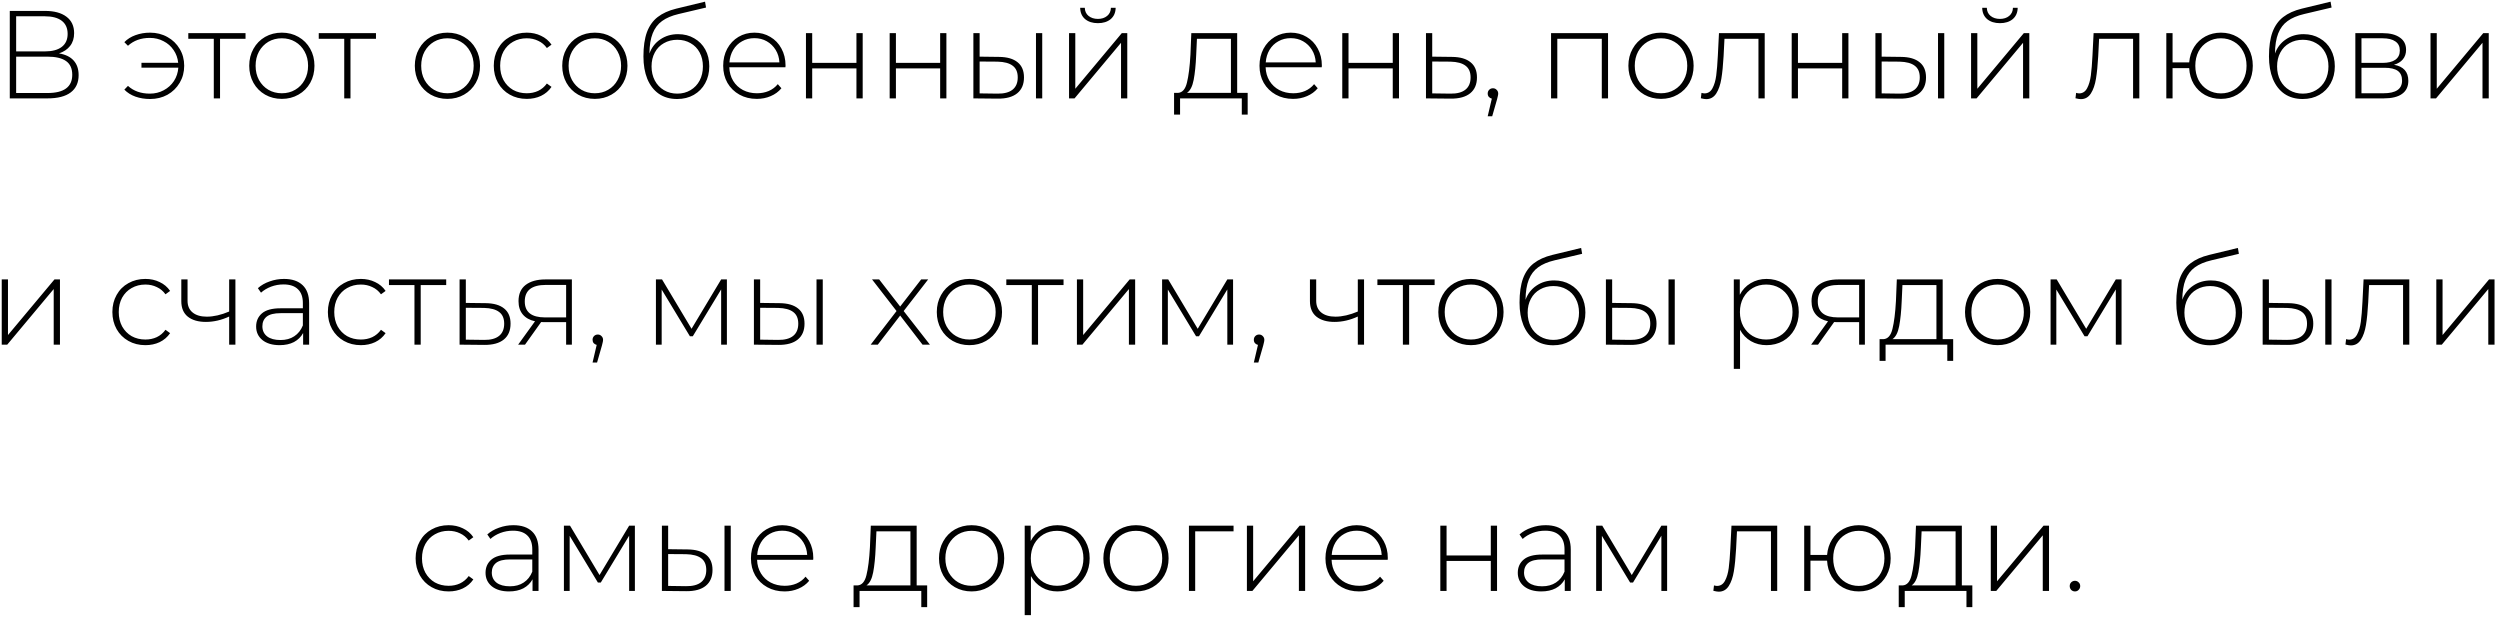 <?xml version="1.0" encoding="UTF-8"?> <svg xmlns="http://www.w3.org/2000/svg" width="335" height="83" viewBox="0 0 335 83" fill="none"><path d="M7.907 7.156C8.778 7.301 9.431 7.619 9.866 8.11C10.313 8.601 10.536 9.254 10.536 10.069C10.536 11.074 10.184 11.844 9.481 12.38C8.778 12.916 7.734 13.184 6.35 13.184H1.31V1.463H6.032C7.26 1.463 8.214 1.719 8.895 2.233C9.587 2.746 9.933 3.483 9.933 4.443C9.933 5.124 9.755 5.693 9.397 6.151C9.04 6.609 8.543 6.944 7.907 7.156ZM2.164 6.888H6.015C6.997 6.888 7.751 6.687 8.276 6.285C8.8 5.883 9.063 5.303 9.063 4.544C9.063 3.773 8.8 3.187 8.276 2.785C7.751 2.384 6.997 2.183 6.015 2.183H2.164V6.888ZM6.367 12.464C8.577 12.464 9.682 11.649 9.682 10.019C9.682 9.182 9.403 8.568 8.845 8.177C8.287 7.786 7.461 7.591 6.367 7.591H2.164V12.464H6.367ZM20.111 4.376C20.971 4.376 21.746 4.572 22.438 4.962C23.131 5.342 23.677 5.872 24.079 6.553C24.481 7.223 24.682 7.976 24.682 8.813C24.682 9.651 24.481 10.41 24.079 11.091C23.677 11.771 23.131 12.307 22.438 12.698C21.746 13.078 20.971 13.267 20.111 13.267C19.408 13.267 18.755 13.161 18.152 12.949C17.56 12.737 17.064 12.425 16.662 12.011L17.147 11.509C17.906 12.201 18.883 12.547 20.077 12.547C20.758 12.547 21.378 12.397 21.936 12.095C22.505 11.794 22.963 11.381 23.309 10.856C23.655 10.32 23.851 9.723 23.895 9.065H18.956V8.412H23.878C23.811 7.775 23.605 7.206 23.259 6.704C22.913 6.19 22.461 5.794 21.903 5.515C21.356 5.225 20.747 5.079 20.077 5.079C18.894 5.079 17.917 5.431 17.147 6.134L16.662 5.649C17.064 5.236 17.56 4.923 18.152 4.711C18.755 4.488 19.408 4.376 20.111 4.376ZM32.901 5.197H29.485V13.184H28.648V5.197H25.232V4.443H32.901V5.197ZM37.767 13.251C36.941 13.251 36.193 13.061 35.523 12.681C34.865 12.302 34.346 11.777 33.966 11.107C33.587 10.426 33.397 9.662 33.397 8.813C33.397 7.965 33.587 7.206 33.966 6.536C34.346 5.855 34.865 5.325 35.523 4.945C36.193 4.566 36.941 4.376 37.767 4.376C38.593 4.376 39.336 4.566 39.994 4.945C40.664 5.325 41.189 5.855 41.568 6.536C41.948 7.206 42.137 7.965 42.137 8.813C42.137 9.662 41.948 10.426 41.568 11.107C41.189 11.777 40.664 12.302 39.994 12.681C39.336 13.061 38.593 13.251 37.767 13.251ZM37.767 12.497C38.437 12.497 39.034 12.341 39.559 12.028C40.095 11.716 40.513 11.28 40.815 10.722C41.127 10.164 41.283 9.528 41.283 8.813C41.283 8.099 41.127 7.463 40.815 6.905C40.513 6.346 40.095 5.911 39.559 5.598C39.034 5.286 38.437 5.13 37.767 5.13C37.097 5.13 36.495 5.286 35.959 5.598C35.434 5.911 35.016 6.346 34.703 6.905C34.402 7.463 34.251 8.099 34.251 8.813C34.251 9.528 34.402 10.164 34.703 10.722C35.016 11.28 35.434 11.716 35.959 12.028C36.495 12.341 37.097 12.497 37.767 12.497ZM50.381 5.197H46.965V13.184H46.128V5.197H42.712V4.443H50.381V5.197ZM59.956 13.251C59.13 13.251 58.383 13.061 57.713 12.681C57.054 12.302 56.535 11.777 56.156 11.107C55.776 10.426 55.586 9.662 55.586 8.813C55.586 7.965 55.776 7.206 56.156 6.536C56.535 5.855 57.054 5.325 57.713 4.945C58.383 4.566 59.13 4.376 59.956 4.376C60.782 4.376 61.525 4.566 62.184 4.945C62.853 5.325 63.378 5.855 63.757 6.536C64.137 7.206 64.327 7.965 64.327 8.813C64.327 9.662 64.137 10.426 63.757 11.107C63.378 11.777 62.853 12.302 62.184 12.681C61.525 13.061 60.782 13.251 59.956 13.251ZM59.956 12.497C60.626 12.497 61.224 12.341 61.748 12.028C62.284 11.716 62.703 11.28 63.004 10.722C63.316 10.164 63.473 9.528 63.473 8.813C63.473 8.099 63.316 7.463 63.004 6.905C62.703 6.346 62.284 5.911 61.748 5.598C61.224 5.286 60.626 5.13 59.956 5.13C59.287 5.13 58.684 5.286 58.148 5.598C57.623 5.911 57.205 6.346 56.892 6.905C56.591 7.463 56.44 8.099 56.44 8.813C56.44 9.528 56.591 10.164 56.892 10.722C57.205 11.28 57.623 11.716 58.148 12.028C58.684 12.341 59.287 12.497 59.956 12.497ZM70.586 13.251C69.738 13.251 68.979 13.061 68.309 12.681C67.639 12.302 67.115 11.777 66.735 11.107C66.356 10.426 66.166 9.662 66.166 8.813C66.166 7.954 66.356 7.189 66.735 6.519C67.115 5.838 67.639 5.314 68.309 4.945C68.979 4.566 69.738 4.376 70.586 4.376C71.29 4.376 71.926 4.516 72.495 4.795C73.076 5.063 73.544 5.459 73.902 5.984L73.282 6.436C72.969 6 72.579 5.677 72.11 5.465C71.652 5.241 71.144 5.13 70.586 5.13C69.905 5.13 69.291 5.286 68.744 5.598C68.209 5.9 67.784 6.33 67.472 6.888C67.171 7.446 67.02 8.088 67.02 8.813C67.02 9.539 67.171 10.181 67.472 10.739C67.784 11.297 68.209 11.732 68.744 12.045C69.291 12.346 69.905 12.497 70.586 12.497C71.144 12.497 71.652 12.391 72.11 12.179C72.579 11.956 72.969 11.626 73.282 11.191L73.902 11.643C73.544 12.168 73.076 12.57 72.495 12.849C71.926 13.117 71.29 13.251 70.586 13.251ZM79.709 13.251C78.883 13.251 78.135 13.061 77.466 12.681C76.807 12.302 76.288 11.777 75.909 11.107C75.529 10.426 75.339 9.662 75.339 8.813C75.339 7.965 75.529 7.206 75.909 6.536C76.288 5.855 76.807 5.325 77.466 4.945C78.135 4.566 78.883 4.376 79.709 4.376C80.535 4.376 81.278 4.566 81.936 4.945C82.606 5.325 83.131 5.855 83.51 6.536C83.89 7.206 84.08 7.965 84.08 8.813C84.08 9.662 83.89 10.426 83.51 11.107C83.131 11.777 82.606 12.302 81.936 12.681C81.278 13.061 80.535 13.251 79.709 13.251ZM79.709 12.497C80.379 12.497 80.976 12.341 81.501 12.028C82.037 11.716 82.455 11.28 82.757 10.722C83.069 10.164 83.226 9.528 83.226 8.813C83.226 8.099 83.069 7.463 82.757 6.905C82.455 6.346 82.037 5.911 81.501 5.598C80.976 5.286 80.379 5.13 79.709 5.13C79.04 5.13 78.437 5.286 77.901 5.598C77.376 5.911 76.958 6.346 76.645 6.905C76.344 7.463 76.193 8.099 76.193 8.813C76.193 9.528 76.344 10.164 76.645 10.722C76.958 11.28 77.376 11.716 77.901 12.028C78.437 12.341 79.04 12.497 79.709 12.497ZM90.858 4.577C91.673 4.577 92.393 4.761 93.018 5.13C93.654 5.487 94.151 5.989 94.508 6.637C94.866 7.284 95.044 8.032 95.044 8.88C95.044 9.729 94.86 10.488 94.492 11.158C94.135 11.816 93.627 12.335 92.968 12.715C92.321 13.083 91.578 13.267 90.741 13.267C89.781 13.267 88.961 13.033 88.28 12.564C87.61 12.095 87.096 11.431 86.739 10.572C86.393 9.712 86.22 8.707 86.22 7.558C86.22 6.252 86.376 5.169 86.689 4.309C87.013 3.45 87.493 2.774 88.129 2.283C88.776 1.781 89.602 1.407 90.607 1.161L94.475 0.224L94.609 1.011L90.925 1.881C90.021 2.093 89.284 2.406 88.715 2.819C88.157 3.221 87.738 3.773 87.459 4.477C87.18 5.18 87.035 6.078 87.024 7.172C87.314 6.369 87.8 5.738 88.481 5.28C89.162 4.811 89.954 4.577 90.858 4.577ZM90.758 12.547C91.416 12.547 92.008 12.391 92.533 12.079C93.057 11.766 93.465 11.336 93.755 10.789C94.045 10.231 94.19 9.6 94.19 8.897C94.19 8.194 94.045 7.574 93.755 7.038C93.465 6.492 93.057 6.073 92.533 5.783C92.019 5.481 91.428 5.331 90.758 5.331C90.088 5.331 89.491 5.481 88.966 5.783C88.442 6.073 88.034 6.492 87.744 7.038C87.454 7.574 87.308 8.194 87.308 8.897C87.308 9.6 87.454 10.231 87.744 10.789C88.034 11.336 88.442 11.766 88.966 12.079C89.491 12.391 90.088 12.547 90.758 12.547ZM105.246 9.014H97.728C97.75 9.695 97.923 10.304 98.247 10.839C98.57 11.364 99.006 11.771 99.553 12.062C100.111 12.352 100.736 12.497 101.428 12.497C101.997 12.497 102.522 12.397 103.002 12.196C103.493 11.984 103.901 11.677 104.224 11.275L104.71 11.827C104.33 12.285 103.85 12.637 103.27 12.882C102.701 13.128 102.081 13.251 101.411 13.251C100.541 13.251 99.765 13.061 99.084 12.681C98.403 12.302 97.867 11.777 97.476 11.107C97.097 10.438 96.907 9.673 96.907 8.813C96.907 7.965 97.086 7.206 97.443 6.536C97.811 5.855 98.314 5.325 98.95 4.945C99.586 4.566 100.301 4.376 101.093 4.376C101.886 4.376 102.595 4.566 103.22 4.945C103.856 5.314 104.353 5.833 104.71 6.503C105.078 7.172 105.262 7.931 105.262 8.78L105.246 9.014ZM101.093 5.113C100.479 5.113 99.927 5.252 99.436 5.532C98.944 5.799 98.548 6.185 98.247 6.687C97.956 7.178 97.789 7.736 97.744 8.361H104.442C104.408 7.736 104.241 7.178 103.94 6.687C103.638 6.196 103.242 5.811 102.751 5.532C102.26 5.252 101.707 5.113 101.093 5.113ZM107.998 4.443H108.835V8.428H114.763V4.443H115.6V13.184H114.763V9.165H108.835V13.184H107.998V4.443ZM119.215 4.443H120.053V8.428H125.98V4.443H126.817V13.184H125.98V9.165H120.053V13.184H119.215V4.443ZM133.882 7.625C134.965 7.636 135.791 7.876 136.36 8.345C136.929 8.802 137.214 9.478 137.214 10.371C137.214 11.297 136.913 12.006 136.31 12.497C135.707 12.988 134.836 13.228 133.698 13.217L130.433 13.184V4.443H131.27V7.591L133.882 7.625ZM138.821 4.443H139.659V13.184H138.821V4.443ZM133.664 12.547C134.557 12.559 135.233 12.38 135.69 12.011C136.148 11.643 136.377 11.096 136.377 10.371C136.377 9.667 136.154 9.148 135.707 8.813C135.261 8.467 134.58 8.283 133.664 8.261L131.27 8.244V12.514L133.664 12.547ZM143.252 4.443H144.09V11.894L150.318 4.443H151.055V13.184H150.218V5.732L143.989 13.184H143.252V4.443ZM147.12 3.104C146.417 3.104 145.848 2.925 145.412 2.568C144.977 2.199 144.754 1.692 144.743 1.044H145.362C145.373 1.502 145.541 1.865 145.864 2.132C146.199 2.4 146.618 2.534 147.12 2.534C147.623 2.534 148.036 2.4 148.359 2.132C148.683 1.865 148.851 1.502 148.862 1.044H149.498C149.487 1.692 149.264 2.199 148.828 2.568C148.393 2.925 147.824 3.104 147.12 3.104ZM167.188 12.447V15.36H166.401V13.184H158.129V15.36H157.325V12.447H157.845C158.436 12.413 158.838 11.956 159.05 11.074C159.273 10.181 159.43 8.931 159.519 7.323L159.636 4.443H165.781V12.447H167.188ZM160.289 7.373C160.233 8.702 160.122 9.807 159.954 10.689C159.787 11.571 159.485 12.157 159.05 12.447H164.944V5.197H160.39L160.289 7.373ZM177.112 9.014H169.593C169.616 9.695 169.789 10.304 170.113 10.839C170.436 11.364 170.872 11.771 171.419 12.062C171.977 12.352 172.602 12.497 173.294 12.497C173.863 12.497 174.388 12.397 174.868 12.196C175.359 11.984 175.767 11.677 176.09 11.275L176.576 11.827C176.196 12.285 175.716 12.637 175.136 12.882C174.567 13.128 173.947 13.251 173.277 13.251C172.407 13.251 171.631 13.061 170.95 12.681C170.269 12.302 169.733 11.777 169.342 11.107C168.963 10.438 168.773 9.673 168.773 8.813C168.773 7.965 168.952 7.206 169.309 6.536C169.677 5.855 170.18 5.325 170.816 4.945C171.452 4.566 172.167 4.376 172.959 4.376C173.752 4.376 174.46 4.566 175.086 4.945C175.722 5.314 176.219 5.833 176.576 6.503C176.944 7.172 177.128 7.931 177.128 8.78L177.112 9.014ZM172.959 5.113C172.345 5.113 171.793 5.252 171.301 5.532C170.81 5.799 170.414 6.185 170.113 6.687C169.822 7.178 169.655 7.736 169.61 8.361H176.308C176.274 7.736 176.107 7.178 175.806 6.687C175.504 6.196 175.108 5.811 174.617 5.532C174.126 5.252 173.573 5.113 172.959 5.113ZM179.864 4.443H180.701V8.428H186.629V4.443H187.466V13.184H186.629V9.165H180.701V13.184H179.864V4.443ZM194.581 7.625C195.664 7.636 196.49 7.876 197.059 8.345C197.628 8.802 197.913 9.478 197.913 10.371C197.913 11.297 197.611 12.006 197.009 12.497C196.406 12.988 195.53 13.228 194.38 13.217L191.081 13.184V4.443H191.918V7.591L194.581 7.625ZM194.363 12.547C195.245 12.559 195.915 12.38 196.372 12.011C196.83 11.643 197.059 11.096 197.059 10.371C197.059 9.667 196.836 9.148 196.389 8.813C195.943 8.467 195.267 8.283 194.363 8.261L191.918 8.244V12.514L194.363 12.547ZM200.055 11.827C200.256 11.827 200.424 11.9 200.558 12.045C200.691 12.179 200.758 12.341 200.758 12.531C200.758 12.642 200.742 12.759 200.708 12.882C200.686 13.005 200.652 13.145 200.608 13.301L199.955 15.578H199.352L199.905 13.217C199.737 13.172 199.603 13.094 199.503 12.983C199.402 12.86 199.352 12.709 199.352 12.531C199.352 12.33 199.419 12.162 199.553 12.028C199.687 11.894 199.854 11.827 200.055 11.827ZM215.477 4.443V13.184H214.64V5.197H208.679V13.184H207.842V4.443H215.477ZM222.575 13.251C221.749 13.251 221.001 13.061 220.331 12.681C219.672 12.302 219.153 11.777 218.774 11.107C218.394 10.426 218.204 9.662 218.204 8.813C218.204 7.965 218.394 7.206 218.774 6.536C219.153 5.855 219.672 5.325 220.331 4.945C221.001 4.566 221.749 4.376 222.575 4.376C223.401 4.376 224.143 4.566 224.802 4.945C225.471 5.325 225.996 5.855 226.376 6.536C226.755 7.206 226.945 7.965 226.945 8.813C226.945 9.662 226.755 10.426 226.376 11.107C225.996 11.777 225.471 12.302 224.802 12.681C224.143 13.061 223.401 13.251 222.575 13.251ZM222.575 12.497C223.244 12.497 223.842 12.341 224.366 12.028C224.902 11.716 225.321 11.28 225.622 10.722C225.935 10.164 226.091 9.528 226.091 8.813C226.091 8.099 225.935 7.463 225.622 6.905C225.321 6.346 224.902 5.911 224.366 5.598C223.842 5.286 223.244 5.13 222.575 5.13C221.905 5.13 221.302 5.286 220.766 5.598C220.242 5.911 219.823 6.346 219.51 6.905C219.209 7.463 219.058 8.099 219.058 8.813C219.058 9.528 219.209 10.164 219.51 10.722C219.823 11.28 220.242 11.716 220.766 12.028C221.302 12.341 221.905 12.497 222.575 12.497ZM236.47 4.443V13.184H235.633V5.197H231.079L230.961 7.524C230.894 8.73 230.794 9.74 230.66 10.555C230.526 11.37 230.297 12.028 229.974 12.531C229.65 13.033 229.203 13.284 228.634 13.284C228.467 13.284 228.227 13.245 227.914 13.167L227.998 12.447C228.176 12.492 228.31 12.514 228.4 12.514C228.868 12.514 229.226 12.285 229.471 11.827C229.717 11.37 229.884 10.8 229.974 10.119C230.063 9.438 230.135 8.551 230.191 7.457L230.342 4.443H236.47ZM240.087 4.443H240.925V8.428H246.852V4.443H247.689V13.184H246.852V9.165H240.925V13.184H240.087V4.443ZM254.754 7.625C255.837 7.636 256.663 7.876 257.232 8.345C257.801 8.802 258.086 9.478 258.086 10.371C258.086 11.297 257.785 12.006 257.182 12.497C256.579 12.988 255.708 13.228 254.57 13.217L251.305 13.184V4.443H252.142V7.591L254.754 7.625ZM259.694 4.443H260.531V13.184H259.694V4.443ZM254.536 12.547C255.429 12.559 256.105 12.38 256.562 12.011C257.02 11.643 257.249 11.096 257.249 10.371C257.249 9.667 257.026 9.148 256.579 8.813C256.133 8.467 255.452 8.283 254.536 8.261L252.142 8.244V12.514L254.536 12.547ZM264.124 4.443H264.962V11.894L271.191 4.443H271.927V13.184H271.09V5.732L264.861 13.184H264.124V4.443ZM267.992 3.104C267.289 3.104 266.72 2.925 266.284 2.568C265.849 2.199 265.626 1.692 265.615 1.044H266.234C266.245 1.502 266.413 1.865 266.737 2.132C267.071 2.4 267.49 2.534 267.992 2.534C268.495 2.534 268.908 2.4 269.231 2.132C269.555 1.865 269.723 1.502 269.734 1.044H270.37C270.359 1.692 270.136 2.199 269.7 2.568C269.265 2.925 268.696 3.104 267.992 3.104ZM286.67 4.443V13.184H285.833V5.197H281.279L281.161 7.524C281.094 8.73 280.994 9.74 280.86 10.555C280.726 11.37 280.497 12.028 280.173 12.531C279.85 13.033 279.403 13.284 278.834 13.284C278.666 13.284 278.426 13.245 278.114 13.167L278.198 12.447C278.376 12.492 278.51 12.514 278.599 12.514C279.068 12.514 279.426 12.285 279.671 11.827C279.917 11.37 280.084 10.8 280.173 10.119C280.263 9.438 280.335 8.551 280.391 7.457L280.542 4.443H286.67ZM297.604 4.376C298.419 4.376 299.151 4.566 299.798 4.945C300.445 5.314 300.953 5.838 301.322 6.519C301.69 7.189 301.874 7.954 301.874 8.813C301.874 9.662 301.69 10.426 301.322 11.107C300.953 11.777 300.445 12.302 299.798 12.681C299.151 13.061 298.419 13.251 297.604 13.251C296.823 13.251 296.114 13.078 295.478 12.732C294.853 12.386 294.351 11.9 293.971 11.275C293.603 10.65 293.396 9.935 293.351 9.132H291.124V13.184H290.287V4.443H291.124V8.361H293.351C293.418 7.58 293.642 6.888 294.021 6.285C294.401 5.682 294.903 5.213 295.528 4.878C296.153 4.544 296.845 4.376 297.604 4.376ZM297.604 12.514C298.252 12.514 298.838 12.357 299.363 12.045C299.887 11.732 300.295 11.297 300.585 10.739C300.886 10.17 301.037 9.528 301.037 8.813C301.037 8.088 300.886 7.446 300.585 6.888C300.295 6.33 299.887 5.9 299.363 5.598C298.838 5.286 298.252 5.13 297.604 5.13C296.957 5.13 296.371 5.286 295.846 5.598C295.322 5.9 294.909 6.33 294.607 6.888C294.317 7.446 294.172 8.088 294.172 8.813C294.172 9.528 294.317 10.17 294.607 10.739C294.909 11.297 295.322 11.732 295.846 12.045C296.371 12.357 296.957 12.514 297.604 12.514ZM308.68 4.577C309.495 4.577 310.215 4.761 310.84 5.13C311.476 5.487 311.973 5.989 312.33 6.637C312.687 7.284 312.866 8.032 312.866 8.88C312.866 9.729 312.682 10.488 312.313 11.158C311.956 11.816 311.448 12.335 310.79 12.715C310.142 13.083 309.4 13.267 308.563 13.267C307.603 13.267 306.782 13.033 306.101 12.564C305.431 12.095 304.918 11.431 304.561 10.572C304.215 9.712 304.042 8.707 304.042 7.558C304.042 6.252 304.198 5.169 304.511 4.309C304.834 3.45 305.314 2.774 305.951 2.283C306.598 1.781 307.424 1.407 308.429 1.161L312.297 0.224L312.431 1.011L308.747 1.881C307.843 2.093 307.106 2.406 306.537 2.819C305.978 3.221 305.56 3.773 305.281 4.477C305.002 5.18 304.857 6.078 304.845 7.172C305.136 6.369 305.621 5.738 306.302 5.28C306.983 4.811 307.776 4.577 308.68 4.577ZM308.579 12.547C309.238 12.547 309.83 12.391 310.354 12.079C310.879 11.766 311.286 11.336 311.577 10.789C311.867 10.231 312.012 9.6 312.012 8.897C312.012 8.194 311.867 7.574 311.577 7.038C311.286 6.492 310.879 6.073 310.354 5.783C309.841 5.481 309.249 5.331 308.579 5.331C307.91 5.331 307.312 5.481 306.788 5.783C306.263 6.073 305.856 6.492 305.565 7.038C305.275 7.574 305.13 8.194 305.13 8.897C305.13 9.6 305.275 10.231 305.565 10.789C305.856 11.336 306.263 11.766 306.788 12.079C307.312 12.391 307.91 12.547 308.579 12.547ZM320.79 8.679C322.074 8.903 322.716 9.623 322.716 10.839C322.716 11.598 322.437 12.179 321.878 12.581C321.331 12.983 320.505 13.184 319.4 13.184H315.616V4.443H319.3C320.271 4.443 321.03 4.638 321.577 5.029C322.135 5.409 322.414 5.956 322.414 6.67C322.414 7.184 322.269 7.613 321.979 7.959C321.7 8.294 321.304 8.534 320.79 8.679ZM316.437 8.428H319.25C319.998 8.428 320.572 8.289 320.974 8.01C321.376 7.719 321.577 7.306 321.577 6.771C321.577 6.224 321.376 5.816 320.974 5.548C320.584 5.269 320.009 5.13 319.25 5.13H316.437V8.428ZM319.384 12.497C321.047 12.497 321.878 11.933 321.878 10.806C321.878 10.214 321.689 9.779 321.309 9.5C320.93 9.221 320.332 9.081 319.518 9.081H316.437V12.497H319.384ZM325.689 4.443H326.526V11.894L332.755 4.443H333.492V13.184H332.654V5.732L326.426 13.184H325.689V4.443ZM0.232 37.443H1.069V44.894L7.298 37.443H8.035V46.184H7.197V38.732L0.969 46.184H0.232V37.443ZM19.479 46.251C18.631 46.251 17.872 46.061 17.202 45.681C16.532 45.302 16.007 44.777 15.628 44.107C15.248 43.426 15.058 42.662 15.058 41.813C15.058 40.954 15.248 40.189 15.628 39.519C16.007 38.839 16.532 38.314 17.202 37.946C17.872 37.566 18.631 37.376 19.479 37.376C20.182 37.376 20.818 37.516 21.388 37.795C21.968 38.063 22.437 38.459 22.794 38.984L22.175 39.436C21.862 39 21.471 38.677 21.003 38.465C20.545 38.241 20.037 38.13 19.479 38.13C18.798 38.13 18.184 38.286 17.637 38.599C17.101 38.9 16.677 39.33 16.364 39.888C16.063 40.446 15.912 41.088 15.912 41.813C15.912 42.539 16.063 43.181 16.364 43.739C16.677 44.297 17.101 44.732 17.637 45.045C18.184 45.346 18.798 45.497 19.479 45.497C20.037 45.497 20.545 45.391 21.003 45.179C21.471 44.956 21.862 44.626 22.175 44.191L22.794 44.643C22.437 45.168 21.968 45.57 21.388 45.849C20.818 46.117 20.182 46.251 19.479 46.251ZM31.545 37.443V46.184H30.708V42.416C29.67 42.896 28.632 43.136 27.594 43.136C26.567 43.136 25.758 42.902 25.166 42.433C24.585 41.964 24.295 41.272 24.295 40.357V37.443H25.132V40.306C25.132 40.987 25.361 41.512 25.819 41.88C26.277 42.249 26.907 42.433 27.711 42.433C28.626 42.433 29.625 42.204 30.708 41.746V37.443H31.545ZM38.056 37.376C39.139 37.376 39.97 37.655 40.551 38.213C41.131 38.76 41.422 39.57 41.422 40.641V46.184H40.618V44.626C40.339 45.14 39.931 45.542 39.395 45.832C38.86 46.111 38.218 46.251 37.47 46.251C36.499 46.251 35.728 46.022 35.159 45.564C34.601 45.106 34.322 44.504 34.322 43.756C34.322 43.03 34.579 42.444 35.092 41.998C35.617 41.54 36.449 41.311 37.587 41.311H40.584V40.608C40.584 39.793 40.361 39.173 39.914 38.749C39.479 38.325 38.837 38.113 37.989 38.113C37.408 38.113 36.85 38.213 36.315 38.414C35.79 38.615 35.343 38.883 34.975 39.218L34.556 38.615C34.992 38.224 35.516 37.923 36.13 37.711C36.744 37.488 37.386 37.376 38.056 37.376ZM37.587 45.564C38.313 45.564 38.927 45.397 39.429 45.062C39.942 44.727 40.328 44.241 40.584 43.605V41.964H37.604C36.744 41.964 36.119 42.12 35.728 42.433C35.349 42.745 35.159 43.175 35.159 43.722C35.159 44.291 35.371 44.744 35.795 45.078C36.22 45.402 36.817 45.564 37.587 45.564ZM48.356 46.251C47.508 46.251 46.749 46.061 46.079 45.681C45.409 45.302 44.885 44.777 44.505 44.107C44.125 43.426 43.936 42.662 43.936 41.813C43.936 40.954 44.125 40.189 44.505 39.519C44.885 38.839 45.409 38.314 46.079 37.946C46.749 37.566 47.508 37.376 48.356 37.376C49.059 37.376 49.696 37.516 50.265 37.795C50.845 38.063 51.314 38.459 51.671 38.984L51.052 39.436C50.739 39 50.349 38.677 49.88 38.465C49.422 38.241 48.914 38.13 48.356 38.13C47.675 38.13 47.061 38.286 46.514 38.599C45.978 38.9 45.554 39.33 45.242 39.888C44.94 40.446 44.79 41.088 44.79 41.813C44.79 42.539 44.94 43.181 45.242 43.739C45.554 44.297 45.978 44.732 46.514 45.045C47.061 45.346 47.675 45.497 48.356 45.497C48.914 45.497 49.422 45.391 49.88 45.179C50.349 44.956 50.739 44.626 51.052 44.191L51.671 44.643C51.314 45.168 50.845 45.57 50.265 45.849C49.696 46.117 49.059 46.251 48.356 46.251ZM59.791 38.197H56.375V46.184H55.538V38.197H52.122V37.443H59.791V38.197ZM65.083 40.624C66.166 40.636 66.992 40.876 67.561 41.344C68.131 41.802 68.415 42.477 68.415 43.371C68.415 44.297 68.114 45.006 67.511 45.497C66.908 45.988 66.032 46.228 64.882 46.217L61.584 46.184V37.443H62.421V40.591L65.083 40.624ZM64.865 45.547C65.747 45.559 66.417 45.38 66.875 45.011C67.332 44.643 67.561 44.096 67.561 43.371C67.561 42.667 67.338 42.148 66.891 41.813C66.445 41.467 65.77 41.283 64.865 41.261L62.421 41.244V45.514L64.865 45.547ZM76.631 37.443V46.184H75.861V43.17H72.947C72.746 43.17 72.601 43.164 72.512 43.153L70.352 46.184H69.431L71.692 43.052C70.977 42.896 70.43 42.589 70.051 42.132C69.671 41.674 69.481 41.082 69.481 40.357C69.481 39.397 69.799 38.671 70.436 38.18C71.083 37.689 71.965 37.443 73.081 37.443H76.631ZM70.319 40.39C70.319 41.819 71.223 42.533 73.031 42.533H75.861V38.18H73.132C71.256 38.18 70.319 38.917 70.319 40.39ZM80.107 44.827C80.308 44.827 80.475 44.9 80.609 45.045C80.743 45.179 80.81 45.341 80.81 45.531C80.81 45.642 80.793 45.759 80.76 45.882C80.738 46.005 80.704 46.145 80.659 46.301L80.007 48.578H79.404L79.956 46.217C79.789 46.172 79.655 46.094 79.554 45.983C79.454 45.86 79.404 45.709 79.404 45.531C79.404 45.33 79.471 45.162 79.605 45.028C79.739 44.894 79.906 44.827 80.107 44.827ZM97.404 37.443V46.184H96.634V38.783L92.833 45.062H92.448L88.664 38.799V46.184H87.894V37.443H88.714L92.666 44.057L96.634 37.443H97.404ZM104.473 40.624C105.556 40.636 106.382 40.876 106.951 41.344C107.521 41.802 107.805 42.477 107.805 43.371C107.805 44.297 107.504 45.006 106.901 45.497C106.298 45.988 105.428 46.228 104.289 46.217L101.024 46.184V37.443H101.861V40.591L104.473 40.624ZM109.413 37.443H110.25V46.184H109.413V37.443ZM104.256 45.547C105.149 45.559 105.824 45.38 106.282 45.011C106.739 44.643 106.968 44.096 106.968 43.371C106.968 42.667 106.745 42.148 106.298 41.813C105.852 41.467 105.171 41.283 104.256 41.261L101.861 41.244V45.514L104.256 45.547ZM123.62 46.184L120.622 42.282L117.625 46.184H116.671L120.137 41.679L116.855 37.443H117.809L120.622 41.077L123.435 37.443H124.373L121.091 41.679L124.608 46.184H123.62ZM129.901 46.251C129.075 46.251 128.327 46.061 127.657 45.681C126.999 45.302 126.48 44.777 126.1 44.107C125.721 43.426 125.531 42.662 125.531 41.813C125.531 40.965 125.721 40.206 126.1 39.536C126.48 38.855 126.999 38.325 127.657 37.946C128.327 37.566 129.075 37.376 129.901 37.376C130.727 37.376 131.469 37.566 132.128 37.946C132.798 38.325 133.322 38.855 133.702 39.536C134.082 40.206 134.271 40.965 134.271 41.813C134.271 42.662 134.082 43.426 133.702 44.107C133.322 44.777 132.798 45.302 132.128 45.681C131.469 46.061 130.727 46.251 129.901 46.251ZM129.901 45.497C130.571 45.497 131.168 45.341 131.693 45.028C132.228 44.716 132.647 44.28 132.948 43.722C133.261 43.164 133.417 42.528 133.417 41.813C133.417 41.099 133.261 40.463 132.948 39.904C132.647 39.346 132.228 38.911 131.693 38.599C131.168 38.286 130.571 38.13 129.901 38.13C129.231 38.13 128.628 38.286 128.093 38.599C127.568 38.911 127.149 39.346 126.837 39.904C126.535 40.463 126.385 41.099 126.385 41.813C126.385 42.528 126.535 43.164 126.837 43.722C127.149 44.28 127.568 44.716 128.093 45.028C128.628 45.341 129.231 45.497 129.901 45.497ZM142.515 38.197H139.099V46.184H138.262V38.197H134.846V37.443H142.515V38.197ZM144.307 37.443H145.144V44.894L151.373 37.443H152.11V46.184H151.273V38.732L145.044 46.184H144.307V37.443ZM165.231 37.443V46.184H164.461V38.783L160.66 45.062H160.275L156.491 38.799V46.184H155.721V37.443H156.541L160.493 44.057L164.461 37.443H165.231ZM168.717 44.827C168.918 44.827 169.085 44.9 169.219 45.045C169.353 45.179 169.42 45.341 169.42 45.531C169.42 45.642 169.404 45.759 169.37 45.882C169.348 46.005 169.314 46.145 169.27 46.301L168.617 48.578H168.014L168.566 46.217C168.399 46.172 168.265 46.094 168.165 45.983C168.064 45.86 168.014 45.709 168.014 45.531C168.014 45.33 168.081 45.162 168.215 45.028C168.349 44.894 168.516 44.827 168.717 44.827ZM182.783 37.443V46.184H181.946V42.416C180.907 42.896 179.869 43.136 178.831 43.136C177.804 43.136 176.995 42.902 176.403 42.433C175.823 41.964 175.532 41.272 175.532 40.357V37.443H176.37V40.306C176.37 40.987 176.599 41.512 177.056 41.88C177.514 42.249 178.145 42.433 178.948 42.433C179.864 42.433 180.863 42.204 181.946 41.746V37.443H182.783ZM192.24 38.197H188.824V46.184H187.987V38.197H184.571V37.443H192.24V38.197ZM197.107 46.251C196.281 46.251 195.533 46.061 194.863 45.681C194.204 45.302 193.685 44.777 193.306 44.107C192.926 43.426 192.736 42.662 192.736 41.813C192.736 40.965 192.926 40.206 193.306 39.536C193.685 38.855 194.204 38.325 194.863 37.946C195.533 37.566 196.281 37.376 197.107 37.376C197.933 37.376 198.675 37.566 199.334 37.946C200.003 38.325 200.528 38.855 200.908 39.536C201.287 40.206 201.477 40.965 201.477 41.813C201.477 42.662 201.287 43.426 200.908 44.107C200.528 44.777 200.003 45.302 199.334 45.681C198.675 46.061 197.933 46.251 197.107 46.251ZM197.107 45.497C197.776 45.497 198.374 45.341 198.898 45.028C199.434 44.716 199.853 44.28 200.154 43.722C200.467 43.164 200.623 42.528 200.623 41.813C200.623 41.099 200.467 40.463 200.154 39.904C199.853 39.346 199.434 38.911 198.898 38.599C198.374 38.286 197.776 38.13 197.107 38.13C196.437 38.13 195.834 38.286 195.298 38.599C194.774 38.911 194.355 39.346 194.043 39.904C193.741 40.463 193.59 41.099 193.59 41.813C193.59 42.528 193.741 43.164 194.043 43.722C194.355 44.28 194.774 44.716 195.298 45.028C195.834 45.341 196.437 45.497 197.107 45.497ZM208.256 37.577C209.07 37.577 209.79 37.761 210.416 38.13C211.052 38.487 211.549 38.989 211.906 39.637C212.263 40.284 212.442 41.032 212.442 41.88C212.442 42.729 212.257 43.488 211.889 44.157C211.532 44.816 211.024 45.335 210.365 45.715C209.718 46.083 208.976 46.267 208.138 46.267C207.178 46.267 206.358 46.033 205.677 45.564C205.007 45.095 204.494 44.431 204.137 43.572C203.79 42.712 203.617 41.707 203.617 40.557C203.617 39.252 203.774 38.169 204.086 37.309C204.41 36.45 204.89 35.774 205.526 35.283C206.174 34.781 207 34.407 208.004 34.161L211.872 33.224L212.006 34.011L208.323 34.881C207.418 35.093 206.682 35.406 206.112 35.819C205.554 36.221 205.136 36.773 204.857 37.477C204.577 38.18 204.432 39.078 204.421 40.172C204.711 39.369 205.197 38.738 205.878 38.28C206.559 37.812 207.351 37.577 208.256 37.577ZM208.155 45.547C208.814 45.547 209.405 45.391 209.93 45.078C210.455 44.766 210.862 44.336 211.152 43.789C211.443 43.231 211.588 42.6 211.588 41.897C211.588 41.194 211.443 40.574 211.152 40.038C210.862 39.492 210.455 39.073 209.93 38.783C209.417 38.481 208.825 38.331 208.155 38.331C207.485 38.331 206.888 38.481 206.364 38.783C205.839 39.073 205.431 39.492 205.141 40.038C204.851 40.574 204.706 41.194 204.706 41.897C204.706 42.6 204.851 43.231 205.141 43.789C205.431 44.336 205.839 44.766 206.364 45.078C206.888 45.391 207.485 45.547 208.155 45.547ZM218.641 40.624C219.724 40.636 220.55 40.876 221.119 41.344C221.689 41.802 221.973 42.477 221.973 43.371C221.973 44.297 221.672 45.006 221.069 45.497C220.466 45.988 219.596 46.228 218.457 46.217L215.192 46.184V37.443H216.029V40.591L218.641 40.624ZM223.581 37.443H224.418V46.184H223.581V37.443ZM218.424 45.547C219.317 45.559 219.992 45.38 220.45 45.011C220.907 44.643 221.136 44.096 221.136 43.371C221.136 42.667 220.913 42.148 220.466 41.813C220.02 41.467 219.339 41.283 218.424 41.261L216.029 41.244V45.514L218.424 45.547ZM236.716 37.376C237.531 37.376 238.268 37.566 238.926 37.946C239.585 38.325 240.098 38.85 240.467 39.519C240.846 40.189 241.036 40.954 241.036 41.813C241.036 42.673 240.846 43.443 240.467 44.124C240.098 44.794 239.585 45.319 238.926 45.698C238.268 46.066 237.531 46.251 236.716 46.251C235.946 46.251 235.248 46.072 234.623 45.715C233.998 45.346 233.512 44.839 233.166 44.191V49.432H232.329V37.443H233.133V39.503C233.479 38.833 233.964 38.314 234.589 37.946C235.226 37.566 235.934 37.376 236.716 37.376ZM236.666 45.497C237.335 45.497 237.938 45.341 238.474 45.028C239.01 44.716 239.428 44.28 239.73 43.722C240.042 43.164 240.199 42.528 240.199 41.813C240.199 41.099 240.042 40.463 239.73 39.904C239.428 39.346 239.01 38.911 238.474 38.599C237.938 38.286 237.335 38.13 236.666 38.13C235.996 38.13 235.393 38.286 234.857 38.599C234.333 38.911 233.914 39.346 233.601 39.904C233.3 40.463 233.149 41.099 233.149 41.813C233.149 42.528 233.3 43.164 233.601 43.722C233.914 44.28 234.333 44.716 234.857 45.028C235.393 45.341 235.996 45.497 236.666 45.497ZM249.894 37.443V46.184H249.124V43.17H246.21C246.01 43.17 245.864 43.164 245.775 43.153L243.615 46.184H242.694L244.955 43.052C244.24 42.896 243.693 42.589 243.314 42.132C242.934 41.674 242.744 41.082 242.744 40.357C242.744 39.397 243.063 38.671 243.699 38.18C244.346 37.689 245.228 37.443 246.344 37.443H249.894ZM243.582 40.39C243.582 41.819 244.486 42.533 246.294 42.533H249.124V38.18H246.395C244.519 38.18 243.582 38.917 243.582 40.39ZM261.725 45.447V48.36H260.938V46.184H252.667V48.36H251.863V45.447H252.382C252.974 45.413 253.376 44.956 253.588 44.074C253.811 43.181 253.967 41.931 254.057 40.323L254.174 37.443H260.319V45.447H261.725ZM254.827 40.373C254.771 41.702 254.659 42.807 254.492 43.689C254.324 44.571 254.023 45.157 253.588 45.447H259.482V38.197H254.927L254.827 40.373ZM267.681 46.251C266.855 46.251 266.107 46.061 265.437 45.681C264.779 45.302 264.259 44.777 263.88 44.107C263.5 43.426 263.311 42.662 263.311 41.813C263.311 40.965 263.5 40.206 263.88 39.536C264.259 38.855 264.779 38.325 265.437 37.946C266.107 37.566 266.855 37.376 267.681 37.376C268.507 37.376 269.249 37.566 269.908 37.946C270.578 38.325 271.102 38.855 271.482 39.536C271.861 40.206 272.051 40.965 272.051 41.813C272.051 42.662 271.861 43.426 271.482 44.107C271.102 44.777 270.578 45.302 269.908 45.681C269.249 46.061 268.507 46.251 267.681 46.251ZM267.681 45.497C268.351 45.497 268.948 45.341 269.473 45.028C270.008 44.716 270.427 44.28 270.728 43.722C271.041 43.164 271.197 42.528 271.197 41.813C271.197 41.099 271.041 40.463 270.728 39.904C270.427 39.346 270.008 38.911 269.473 38.599C268.948 38.286 268.351 38.13 267.681 38.13C267.011 38.13 266.408 38.286 265.873 38.599C265.348 38.911 264.929 39.346 264.617 39.904C264.315 40.463 264.165 41.099 264.165 41.813C264.165 42.528 264.315 43.164 264.617 43.722C264.929 44.28 265.348 44.716 265.873 45.028C266.408 45.341 267.011 45.497 267.681 45.497ZM284.288 37.443V46.184H283.518V38.783L279.717 45.062H279.332L275.548 38.799V46.184H274.778V37.443H275.598L279.55 44.057L283.518 37.443H284.288ZM296.261 37.577C297.076 37.577 297.796 37.761 298.421 38.13C299.057 38.487 299.554 38.989 299.911 39.637C300.268 40.284 300.447 41.032 300.447 41.88C300.447 42.729 300.263 43.488 299.894 44.157C299.537 44.816 299.029 45.335 298.37 45.715C297.723 46.083 296.981 46.267 296.143 46.267C295.183 46.267 294.363 46.033 293.682 45.564C293.012 45.095 292.499 44.431 292.142 43.572C291.796 42.712 291.623 41.707 291.623 40.557C291.623 39.252 291.779 38.169 292.091 37.309C292.415 36.45 292.895 35.774 293.531 35.283C294.179 34.781 295.005 34.407 296.01 34.161L299.877 33.224L300.011 34.011L296.328 34.881C295.423 35.093 294.687 35.406 294.117 35.819C293.559 36.221 293.141 36.773 292.862 37.477C292.583 38.18 292.437 39.078 292.426 40.172C292.716 39.369 293.202 38.738 293.883 38.28C294.564 37.812 295.356 37.577 296.261 37.577ZM296.16 45.547C296.819 45.547 297.41 45.391 297.935 45.078C298.46 44.766 298.867 44.336 299.157 43.789C299.448 43.231 299.593 42.6 299.593 41.897C299.593 41.194 299.448 40.574 299.157 40.038C298.867 39.492 298.46 39.073 297.935 38.783C297.422 38.481 296.83 38.331 296.16 38.331C295.49 38.331 294.893 38.481 294.369 38.783C293.844 39.073 293.436 39.492 293.146 40.038C292.856 40.574 292.711 41.194 292.711 41.897C292.711 42.6 292.856 43.231 293.146 43.789C293.436 44.336 293.844 44.766 294.369 45.078C294.893 45.391 295.49 45.547 296.16 45.547ZM306.646 40.624C307.729 40.636 308.555 40.876 309.124 41.344C309.694 41.802 309.978 42.477 309.978 43.371C309.978 44.297 309.677 45.006 309.074 45.497C308.471 45.988 307.601 46.228 306.462 46.217L303.197 46.184V37.443H304.034V40.591L306.646 40.624ZM311.586 37.443H312.423V46.184H311.586V37.443ZM306.429 45.547C307.322 45.559 307.997 45.38 308.455 45.011C308.912 44.643 309.141 44.096 309.141 43.371C309.141 42.667 308.918 42.148 308.471 41.813C308.025 41.467 307.344 41.283 306.429 41.261L304.034 41.244V45.514L306.429 45.547ZM322.848 37.443V46.184H322.011V38.197H317.457L317.34 40.524C317.273 41.73 317.172 42.74 317.038 43.555C316.904 44.37 316.675 45.028 316.352 45.531C316.028 46.033 315.581 46.284 315.012 46.284C314.845 46.284 314.605 46.245 314.292 46.167L314.376 45.447C314.554 45.492 314.688 45.514 314.778 45.514C315.247 45.514 315.604 45.285 315.849 44.827C316.095 44.37 316.262 43.8 316.352 43.119C316.441 42.438 316.513 41.551 316.569 40.457L316.72 37.443H322.848ZM326.466 37.443H327.303V44.894L333.532 37.443H334.268V46.184H333.431V38.732L327.202 46.184H326.466V37.443ZM60.113 79.251C59.265 79.251 58.505 79.061 57.836 78.681C57.166 78.302 56.641 77.777 56.262 77.107C55.882 76.426 55.693 75.662 55.693 74.813C55.693 73.954 55.882 73.189 56.262 72.519C56.641 71.838 57.166 71.314 57.836 70.945C58.505 70.566 59.265 70.376 60.113 70.376C60.816 70.376 61.453 70.516 62.022 70.795C62.602 71.063 63.071 71.459 63.428 71.984L62.809 72.436C62.496 72 62.105 71.677 61.637 71.465C61.179 71.241 60.671 71.13 60.113 71.13C59.432 71.13 58.818 71.286 58.271 71.599C57.735 71.9 57.311 72.33 56.999 72.888C56.697 73.446 56.547 74.088 56.547 74.813C56.547 75.539 56.697 76.181 56.999 76.739C57.311 77.297 57.735 77.732 58.271 78.045C58.818 78.346 59.432 78.497 60.113 78.497C60.671 78.497 61.179 78.391 61.637 78.179C62.105 77.956 62.496 77.626 62.809 77.191L63.428 77.643C63.071 78.168 62.602 78.57 62.022 78.849C61.453 79.117 60.816 79.251 60.113 79.251ZM68.797 70.376C69.88 70.376 70.712 70.655 71.292 71.213C71.873 71.76 72.163 72.57 72.163 73.641V79.184H71.359V77.626C71.08 78.14 70.673 78.542 70.137 78.832C69.601 79.111 68.959 79.251 68.211 79.251C67.24 79.251 66.47 79.022 65.9 78.564C65.342 78.106 65.063 77.504 65.063 76.756C65.063 76.03 65.32 75.444 65.834 74.998C66.358 74.54 67.19 74.311 68.328 74.311H71.326V73.608C71.326 72.793 71.102 72.173 70.656 71.749C70.221 71.325 69.579 71.113 68.73 71.113C68.15 71.113 67.592 71.213 67.056 71.414C66.531 71.615 66.085 71.883 65.716 72.218L65.298 71.615C65.733 71.225 66.258 70.923 66.872 70.711C67.486 70.488 68.127 70.376 68.797 70.376ZM68.328 78.564C69.054 78.564 69.668 78.397 70.17 78.062C70.684 77.727 71.069 77.241 71.326 76.605V74.964H68.345C67.486 74.964 66.861 75.12 66.47 75.433C66.09 75.746 65.9 76.175 65.9 76.722C65.9 77.291 66.113 77.744 66.537 78.079C66.961 78.402 67.558 78.564 68.328 78.564ZM85.075 70.443V79.184H84.305V71.783L80.504 78.062H80.119L76.335 71.799V79.184H75.564V70.443H76.385L80.336 77.057L84.305 70.443H85.075ZM92.144 73.624C93.227 73.636 94.053 73.876 94.622 74.344C95.192 74.802 95.476 75.478 95.476 76.371C95.476 77.297 95.175 78.006 94.572 78.497C93.969 78.988 93.099 79.228 91.96 79.217L88.695 79.184V70.443H89.532V73.591L92.144 73.624ZM97.084 70.443H97.921V79.184H97.084V70.443ZM91.926 78.547C92.819 78.558 93.495 78.38 93.953 78.011C94.41 77.643 94.639 77.096 94.639 76.371C94.639 75.667 94.416 75.148 93.969 74.813C93.523 74.467 92.842 74.283 91.926 74.261L89.532 74.244V78.514L91.926 78.547ZM108.966 75.014H101.448C101.47 75.695 101.643 76.304 101.967 76.839C102.29 77.364 102.726 77.772 103.273 78.062C103.831 78.352 104.456 78.497 105.148 78.497C105.717 78.497 106.242 78.397 106.722 78.196C107.213 77.984 107.621 77.677 107.944 77.275L108.43 77.827C108.05 78.285 107.57 78.637 106.99 78.882C106.421 79.128 105.801 79.251 105.131 79.251C104.261 79.251 103.485 79.061 102.804 78.681C102.123 78.302 101.587 77.777 101.196 77.107C100.817 76.438 100.627 75.673 100.627 74.813C100.627 73.965 100.806 73.206 101.163 72.536C101.531 71.855 102.034 71.325 102.67 70.945C103.306 70.566 104.021 70.376 104.813 70.376C105.606 70.376 106.315 70.566 106.94 70.945C107.576 71.314 108.073 71.833 108.43 72.503C108.798 73.172 108.982 73.931 108.982 74.78L108.966 75.014ZM104.813 71.113C104.199 71.113 103.647 71.252 103.155 71.531C102.664 71.799 102.268 72.184 101.967 72.687C101.676 73.178 101.509 73.736 101.464 74.361H108.162C108.129 73.736 107.961 73.178 107.66 72.687C107.358 72.196 106.962 71.811 106.471 71.531C105.98 71.252 105.427 71.113 104.813 71.113ZM124.24 78.447V81.36H123.453V79.184H115.181V81.36H114.378V78.447H114.897C115.488 78.413 115.89 77.956 116.102 77.074C116.326 76.181 116.482 74.931 116.571 73.323L116.688 70.443H122.833V78.447H124.24ZM117.341 73.373C117.286 74.702 117.174 75.807 117.006 76.689C116.839 77.571 116.538 78.157 116.102 78.447H121.996V71.197H117.442L117.341 73.373ZM130.195 79.251C129.369 79.251 128.621 79.061 127.952 78.681C127.293 78.302 126.774 77.777 126.394 77.107C126.015 76.426 125.825 75.662 125.825 74.813C125.825 73.965 126.015 73.206 126.394 72.536C126.774 71.855 127.293 71.325 127.952 70.945C128.621 70.566 129.369 70.376 130.195 70.376C131.021 70.376 131.764 70.566 132.422 70.945C133.092 71.325 133.617 71.855 133.996 72.536C134.376 73.206 134.566 73.965 134.566 74.813C134.566 75.662 134.376 76.426 133.996 77.107C133.617 77.777 133.092 78.302 132.422 78.681C131.764 79.061 131.021 79.251 130.195 79.251ZM130.195 78.497C130.865 78.497 131.462 78.341 131.987 78.028C132.523 77.716 132.941 77.28 133.243 76.722C133.555 76.164 133.712 75.528 133.712 74.813C133.712 74.099 133.555 73.463 133.243 72.904C132.941 72.346 132.523 71.911 131.987 71.599C131.462 71.286 130.865 71.13 130.195 71.13C129.526 71.13 128.923 71.286 128.387 71.599C127.862 71.911 127.444 72.346 127.131 72.904C126.83 73.463 126.679 74.099 126.679 74.813C126.679 75.528 126.83 76.164 127.131 76.722C127.444 77.28 127.862 77.716 128.387 78.028C128.923 78.341 129.526 78.497 130.195 78.497ZM141.696 70.376C142.511 70.376 143.248 70.566 143.906 70.945C144.565 71.325 145.078 71.85 145.447 72.519C145.826 73.189 146.016 73.954 146.016 74.813C146.016 75.673 145.826 76.443 145.447 77.124C145.078 77.794 144.565 78.319 143.906 78.698C143.248 79.066 142.511 79.251 141.696 79.251C140.926 79.251 140.228 79.072 139.603 78.715C138.978 78.346 138.492 77.838 138.146 77.191V82.432H137.309V70.443H138.113V72.503C138.459 71.833 138.944 71.314 139.569 70.945C140.206 70.566 140.914 70.376 141.696 70.376ZM141.646 78.497C142.315 78.497 142.918 78.341 143.454 78.028C143.99 77.716 144.408 77.28 144.71 76.722C145.022 76.164 145.179 75.528 145.179 74.813C145.179 74.099 145.022 73.463 144.71 72.904C144.408 72.346 143.99 71.911 143.454 71.599C142.918 71.286 142.315 71.13 141.646 71.13C140.976 71.13 140.373 71.286 139.837 71.599C139.313 71.911 138.894 72.346 138.581 72.904C138.28 73.463 138.129 74.099 138.129 74.813C138.129 75.528 138.28 76.164 138.581 76.722C138.894 77.28 139.313 77.716 139.837 78.028C140.373 78.341 140.976 78.497 141.646 78.497ZM152.221 79.251C151.395 79.251 150.647 79.061 149.977 78.681C149.319 78.302 148.8 77.777 148.42 77.107C148.041 76.426 147.851 75.662 147.851 74.813C147.851 73.965 148.041 73.206 148.42 72.536C148.8 71.855 149.319 71.325 149.977 70.945C150.647 70.566 151.395 70.376 152.221 70.376C153.047 70.376 153.79 70.566 154.448 70.945C155.118 71.325 155.643 71.855 156.022 72.536C156.402 73.206 156.591 73.965 156.591 74.813C156.591 75.662 156.402 76.426 156.022 77.107C155.643 77.777 155.118 78.302 154.448 78.681C153.79 79.061 153.047 79.251 152.221 79.251ZM152.221 78.497C152.891 78.497 153.488 78.341 154.013 78.028C154.549 77.716 154.967 77.28 155.269 76.722C155.581 76.164 155.737 75.528 155.737 74.813C155.737 74.099 155.581 73.463 155.269 72.904C154.967 72.346 154.549 71.911 154.013 71.599C153.488 71.286 152.891 71.13 152.221 71.13C151.551 71.13 150.949 71.286 150.413 71.599C149.888 71.911 149.47 72.346 149.157 72.904C148.856 73.463 148.705 74.099 148.705 74.813C148.705 75.528 148.856 76.164 149.157 76.722C149.47 77.28 149.888 77.716 150.413 78.028C150.949 78.341 151.551 78.497 152.221 78.497ZM165.296 71.197H160.155V79.184H159.318V70.443H165.296V71.197ZM167.085 70.443H167.922V77.894L174.151 70.443H174.888V79.184H174.051V71.732L167.822 79.184H167.085V70.443ZM185.95 75.014H178.432C178.454 75.695 178.627 76.304 178.951 76.839C179.274 77.364 179.71 77.772 180.257 78.062C180.815 78.352 181.44 78.497 182.132 78.497C182.701 78.497 183.226 78.397 183.706 78.196C184.197 77.984 184.605 77.677 184.928 77.275L185.414 77.827C185.034 78.285 184.554 78.637 183.974 78.882C183.405 79.128 182.785 79.251 182.115 79.251C181.245 79.251 180.469 79.061 179.788 78.681C179.107 78.302 178.571 77.777 178.18 77.107C177.801 76.438 177.611 75.673 177.611 74.813C177.611 73.965 177.79 73.206 178.147 72.536C178.515 71.855 179.018 71.325 179.654 70.945C180.29 70.566 181.005 70.376 181.797 70.376C182.59 70.376 183.299 70.566 183.924 70.945C184.56 71.314 185.057 71.833 185.414 72.503C185.782 73.172 185.966 73.931 185.966 74.78L185.95 75.014ZM181.797 71.113C181.183 71.113 180.631 71.252 180.14 71.531C179.648 71.799 179.252 72.184 178.951 72.687C178.66 73.178 178.493 73.736 178.448 74.361H185.146C185.113 73.736 184.945 73.178 184.644 72.687C184.342 72.196 183.946 71.811 183.455 71.531C182.964 71.252 182.411 71.113 181.797 71.113ZM193.003 70.443H193.84V74.428H199.767V70.443H200.604V79.184H199.767V75.165H193.84V79.184H193.003V70.443ZM207.117 70.376C208.199 70.376 209.031 70.655 209.611 71.213C210.192 71.76 210.482 72.57 210.482 73.641V79.184H209.678V77.626C209.399 78.14 208.992 78.542 208.456 78.832C207.92 79.111 207.278 79.251 206.531 79.251C205.559 79.251 204.789 79.022 204.22 78.564C203.662 78.106 203.383 77.504 203.383 76.756C203.383 76.03 203.639 75.444 204.153 74.998C204.678 74.54 205.509 74.311 206.648 74.311H209.645V73.608C209.645 72.793 209.422 72.173 208.975 71.749C208.54 71.325 207.898 71.113 207.05 71.113C206.469 71.113 205.911 71.213 205.375 71.414C204.851 71.615 204.404 71.883 204.036 72.218L203.617 71.615C204.052 71.225 204.577 70.923 205.191 70.711C205.805 70.488 206.447 70.376 207.117 70.376ZM206.648 78.564C207.373 78.564 207.987 78.397 208.49 78.062C209.003 77.727 209.388 77.241 209.645 76.605V74.964H206.665C205.805 74.964 205.18 75.12 204.789 75.433C204.41 75.746 204.22 76.175 204.22 76.722C204.22 77.291 204.432 77.744 204.856 78.079C205.28 78.402 205.878 78.564 206.648 78.564ZM223.394 70.443V79.184H222.624V71.783L218.823 78.062H218.438L214.654 71.799V79.184H213.884V70.443H214.704L218.656 77.057L222.624 70.443H223.394ZM238.146 70.443V79.184H237.309V71.197H232.755L232.637 73.524C232.571 74.73 232.47 75.74 232.336 76.555C232.202 77.37 231.973 78.028 231.65 78.531C231.326 79.033 230.879 79.284 230.31 79.284C230.143 79.284 229.903 79.245 229.59 79.167L229.674 78.447C229.852 78.492 229.986 78.514 230.076 78.514C230.544 78.514 230.902 78.285 231.147 77.827C231.393 77.37 231.56 76.8 231.65 76.119C231.739 75.439 231.811 74.551 231.867 73.457L232.018 70.443H238.146ZM249.081 70.376C249.896 70.376 250.627 70.566 251.274 70.945C251.922 71.314 252.43 71.838 252.798 72.519C253.166 73.189 253.35 73.954 253.35 74.813C253.35 75.662 253.166 76.426 252.798 77.107C252.43 77.777 251.922 78.302 251.274 78.681C250.627 79.061 249.896 79.251 249.081 79.251C248.299 79.251 247.59 79.078 246.954 78.731C246.329 78.385 245.827 77.9 245.447 77.275C245.079 76.65 244.872 75.935 244.828 75.132H242.601V79.184H241.763V70.443H242.601V74.361H244.828C244.895 73.58 245.118 72.888 245.497 72.285C245.877 71.682 246.379 71.213 247.004 70.879C247.63 70.544 248.322 70.376 249.081 70.376ZM249.081 78.514C249.728 78.514 250.314 78.358 250.839 78.045C251.363 77.732 251.771 77.297 252.061 76.739C252.363 76.17 252.513 75.528 252.513 74.813C252.513 74.088 252.363 73.446 252.061 72.888C251.771 72.33 251.363 71.9 250.839 71.599C250.314 71.286 249.728 71.13 249.081 71.13C248.433 71.13 247.847 71.286 247.323 71.599C246.798 71.9 246.385 72.33 246.083 72.888C245.793 73.446 245.648 74.088 245.648 74.813C245.648 75.528 245.793 76.17 246.083 76.739C246.385 77.297 246.798 77.732 247.323 78.045C247.847 78.358 248.433 78.514 249.081 78.514ZM264.293 78.447V81.36H263.506V79.184H255.234V81.36H254.43V78.447H254.949C255.541 78.413 255.943 77.956 256.155 77.074C256.378 76.181 256.535 74.931 256.624 73.323L256.741 70.443H262.886V78.447H264.293ZM257.394 73.373C257.338 74.702 257.227 75.807 257.059 76.689C256.892 77.571 256.59 78.157 256.155 78.447H262.049V71.197H257.495L257.394 73.373ZM266.765 70.443H267.602V77.894L273.831 70.443H274.568V79.184H273.731V71.732L267.502 79.184H266.765V70.443ZM278.045 79.251C277.855 79.251 277.688 79.184 277.543 79.05C277.409 78.904 277.342 78.731 277.342 78.531C277.342 78.33 277.409 78.162 277.543 78.028C277.688 77.894 277.855 77.827 278.045 77.827C278.235 77.827 278.396 77.894 278.53 78.028C278.676 78.162 278.748 78.33 278.748 78.531C278.748 78.731 278.676 78.904 278.53 79.05C278.396 79.184 278.235 79.251 278.045 79.251Z" fill="black"></path></svg> 